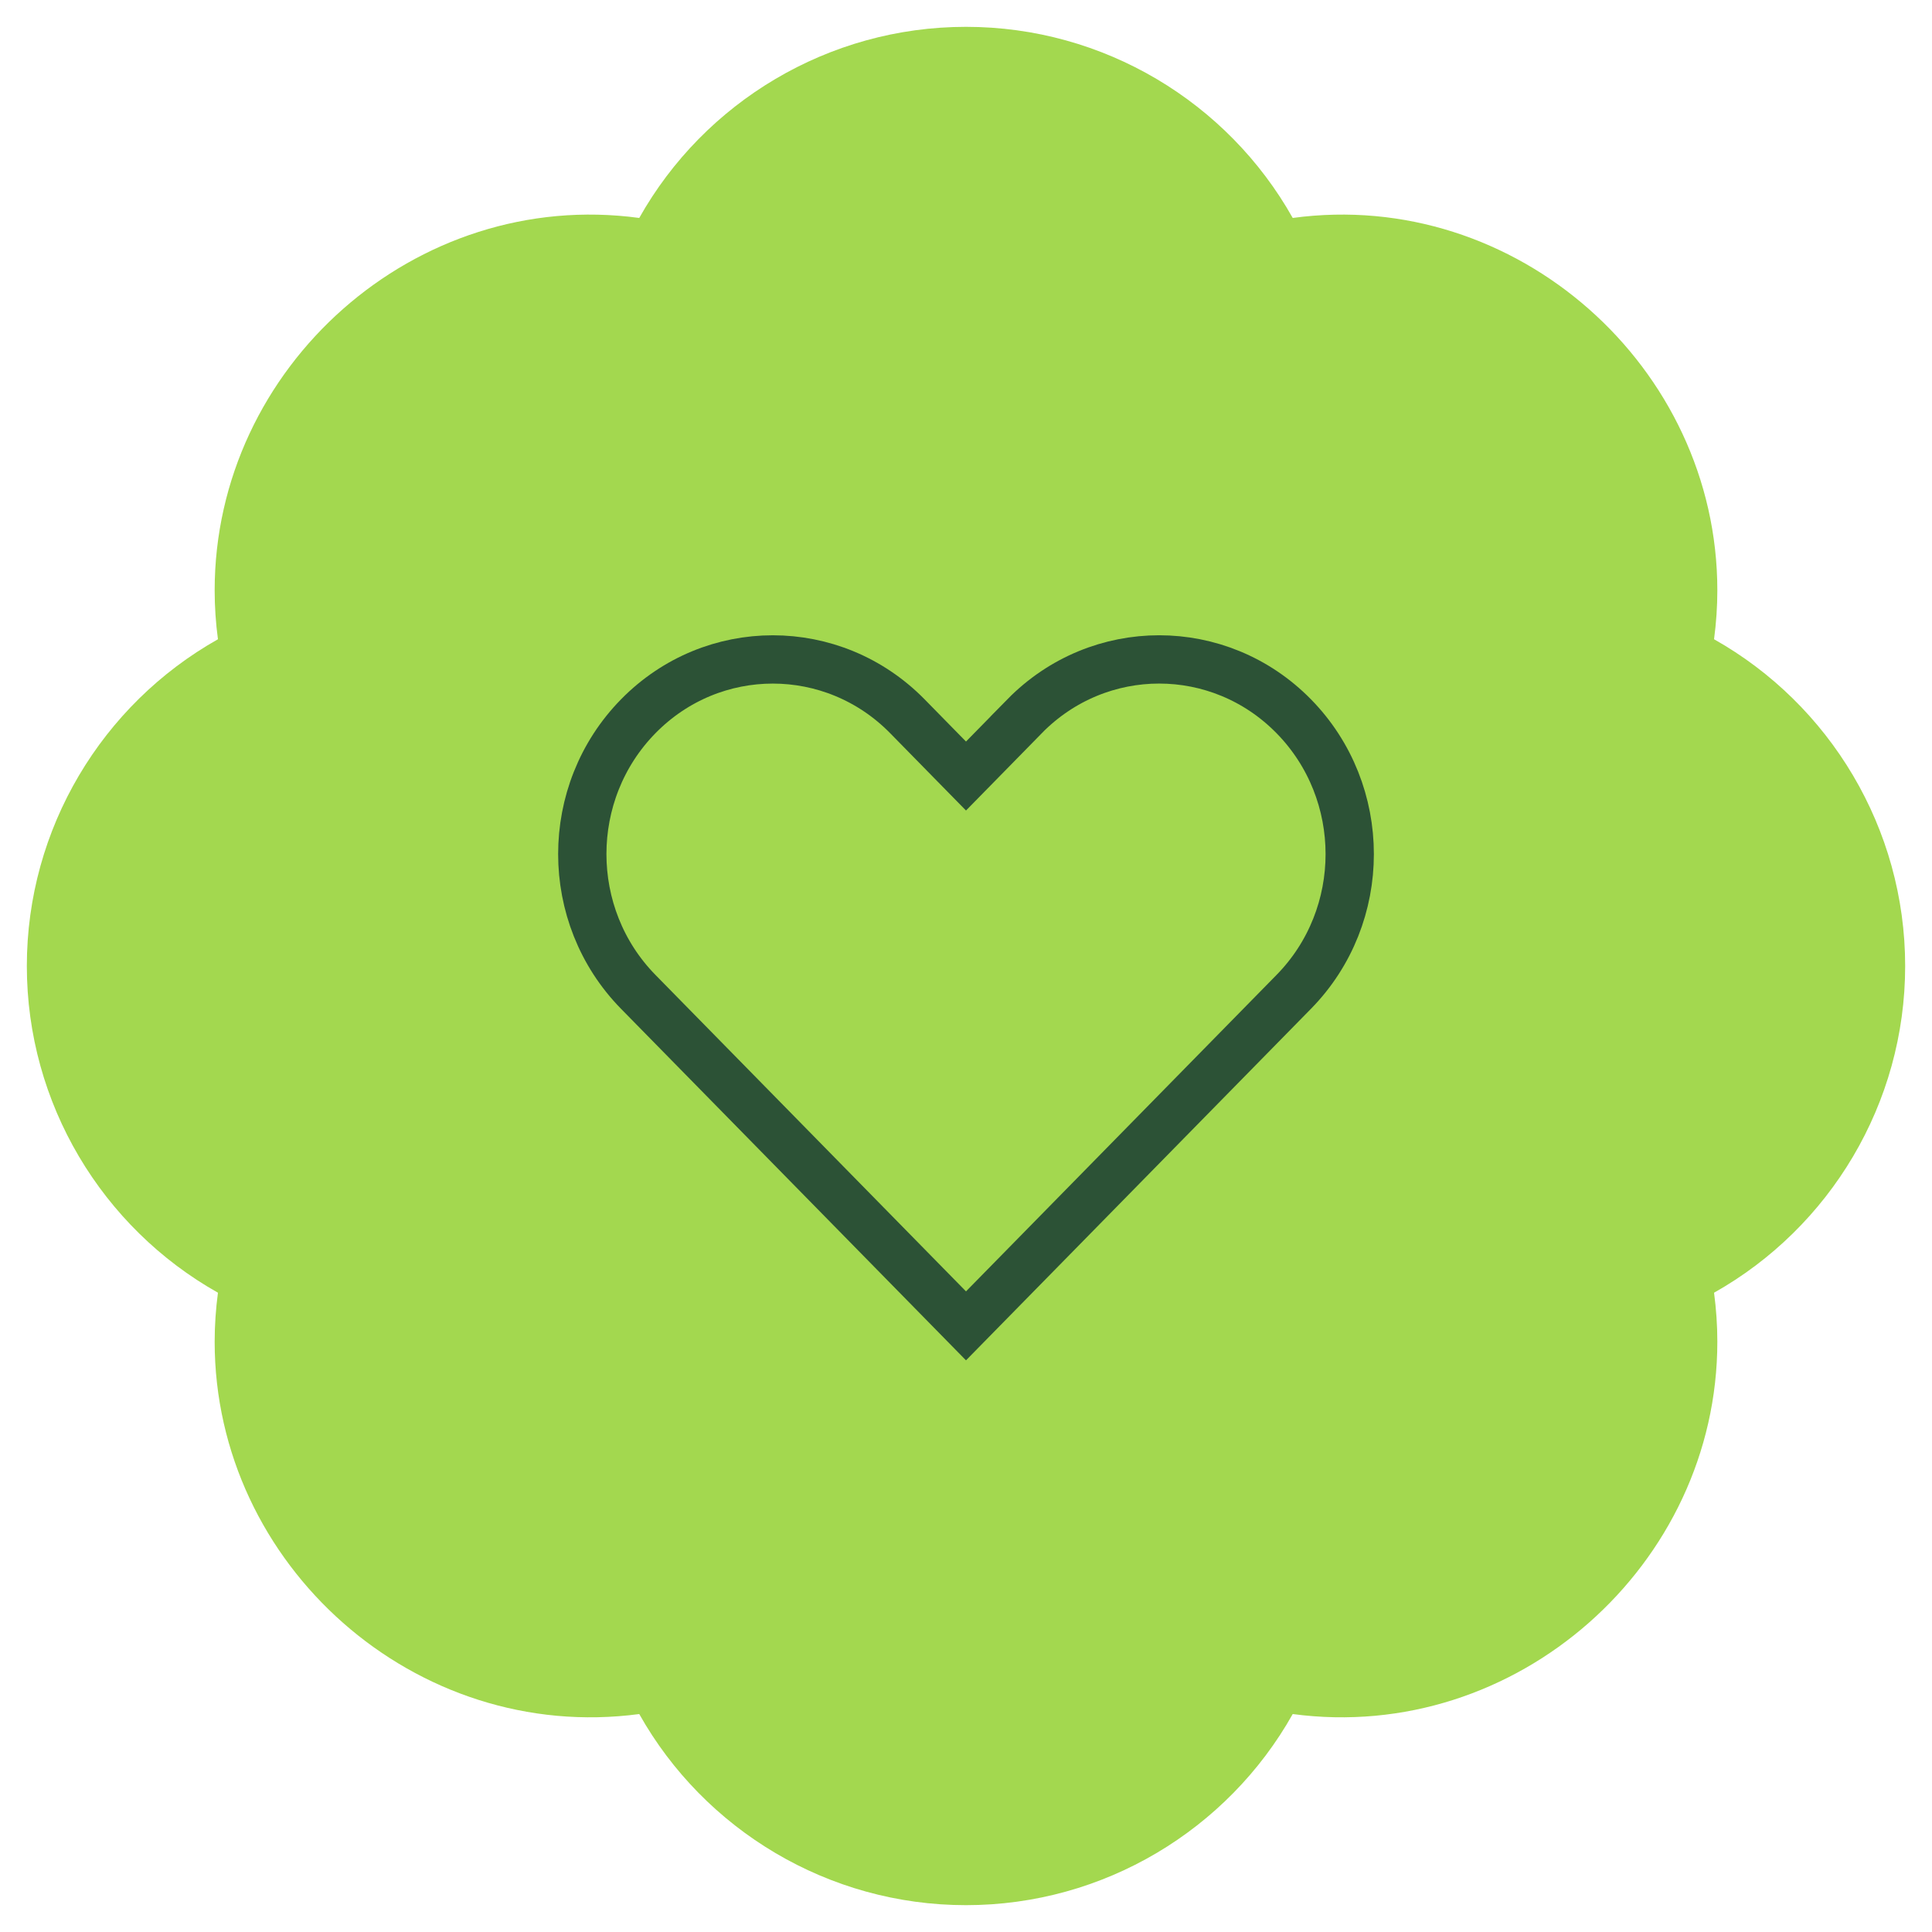 <svg xmlns="http://www.w3.org/2000/svg" fill="none" viewBox="0 0 64 64" height="64" width="64">
<g clip-path="url(#clip0_3348_9022)">
<path fill="#A3D84F" d="M56.78 21.176C56.852 20.635 56.889 20.095 56.889 19.555C56.889 12.154 50.222 6.215 42.823 7.22C40.667 3.384 36.561 0.889 32 0.889C27.439 0.889 23.332 3.384 21.176 7.22C13.762 6.215 7.111 12.154 7.111 19.555C7.111 20.095 7.147 20.635 7.22 21.176C3.384 23.335 0.889 27.442 0.889 32C0.889 36.558 3.384 40.664 7.22 42.823C7.148 43.361 7.112 43.902 7.111 44.444C7.111 51.846 13.762 57.769 21.176 56.78C23.332 60.616 27.439 63.111 32 63.111C36.561 63.111 40.667 60.616 42.823 56.78C50.222 57.769 56.889 51.846 56.889 44.444C56.889 43.905 56.852 43.365 56.78 42.823C60.616 40.664 63.111 36.558 63.111 32C63.111 27.442 60.616 23.335 56.78 21.176Z"></path>
<path stroke-width="1.6" stroke="#2C5236" d="M33.941 23.726C36.405 21.216 40.394 21.217 42.857 23.727C45.329 26.246 45.33 30.338 42.857 32.857L32 43.921L21.143 32.857C18.671 30.338 18.671 26.246 21.143 23.727C23.606 21.217 27.594 21.217 30.058 23.727L31.429 25.125L32 25.707L32.571 25.125L33.942 23.727L33.941 23.726Z"></path>
</g>
<defs>
<clipPath id="clip0_3348_9022">
<rect fill="white" height="64" width="64"></rect>
</clipPath>
</defs>
</svg>
